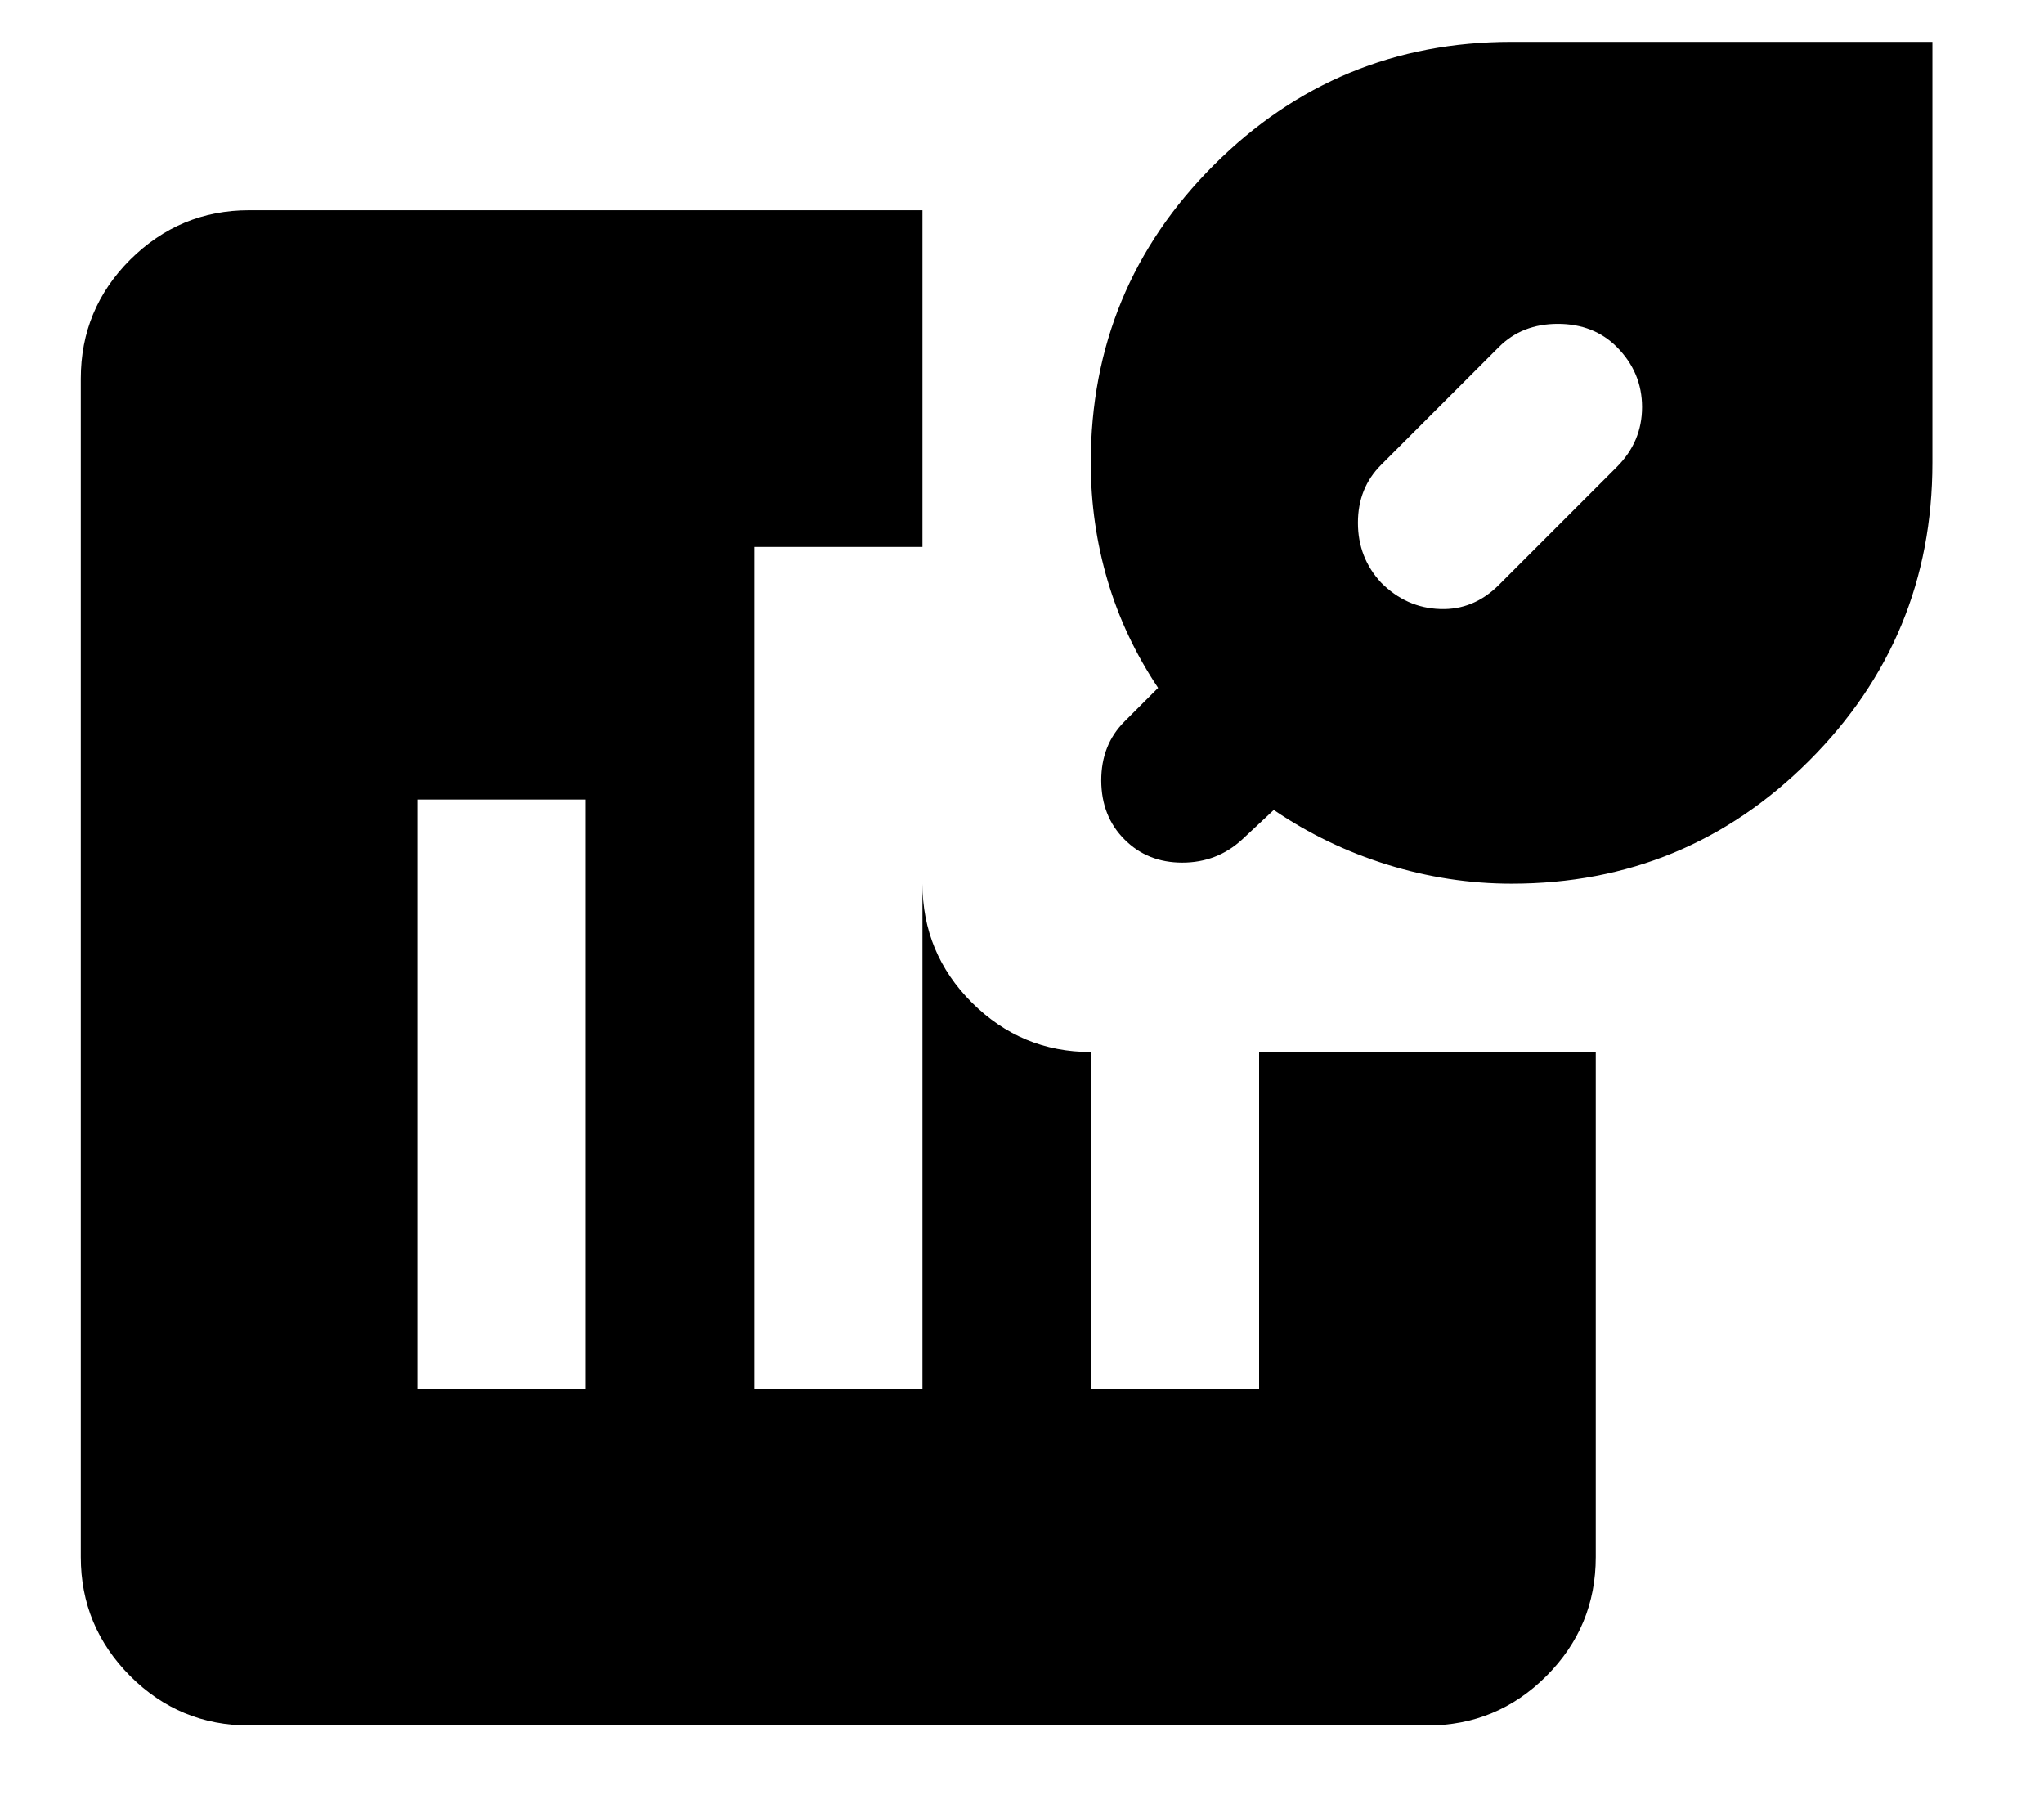 <svg width="17" height="15" viewBox="0 0 17 15" fill="none" xmlns="http://www.w3.org/2000/svg">
<path d="M11.487 4.845C11.627 4.985 11.79 5.058 11.977 5.064C12.164 5.071 12.327 5.003 12.467 4.863L13.447 3.883C13.587 3.743 13.657 3.577 13.657 3.385C13.657 3.192 13.587 3.026 13.447 2.885C13.319 2.757 13.155 2.693 12.957 2.693C12.758 2.693 12.595 2.757 12.467 2.885L11.487 3.865C11.358 3.994 11.294 4.154 11.294 4.347C11.294 4.54 11.358 4.706 11.487 4.845ZM2.072 14.348C1.687 14.348 1.357 14.211 1.083 13.937C0.81 13.663 0.672 13.333 0.672 12.948V3.148C0.672 2.763 0.809 2.433 1.083 2.159C1.358 1.886 1.687 1.748 2.072 1.748H7.672V7.348C7.672 7.733 7.809 8.063 8.083 8.337C8.358 8.611 8.687 8.748 9.072 8.748H13.272V12.948C13.272 13.333 13.135 13.663 12.861 13.937C12.587 14.211 12.257 14.348 11.872 14.348H2.072ZM12.572 7.348C12.222 7.348 11.878 7.295 11.539 7.19C11.201 7.085 10.886 6.934 10.594 6.735L10.332 6.98C10.192 7.109 10.025 7.173 9.833 7.173C9.64 7.173 9.48 7.109 9.352 6.98C9.224 6.852 9.16 6.689 9.159 6.49C9.159 6.292 9.223 6.129 9.352 6L9.632 5.72C9.445 5.44 9.305 5.143 9.212 4.828C9.119 4.513 9.072 4.186 9.072 3.848C9.072 2.88 9.413 2.054 10.096 1.372C10.779 0.69 11.604 0.348 12.572 0.348H16.072V3.848C16.072 4.816 15.73 5.642 15.048 6.324C14.365 7.007 13.54 7.348 12.572 7.348ZM3.472 11.548H4.872V6.648H3.472V11.548ZM6.272 11.548H7.672V4.548H6.272V11.548ZM9.072 11.548H10.472V8.748H9.072V11.548Z" fill="black"/>
</svg>
